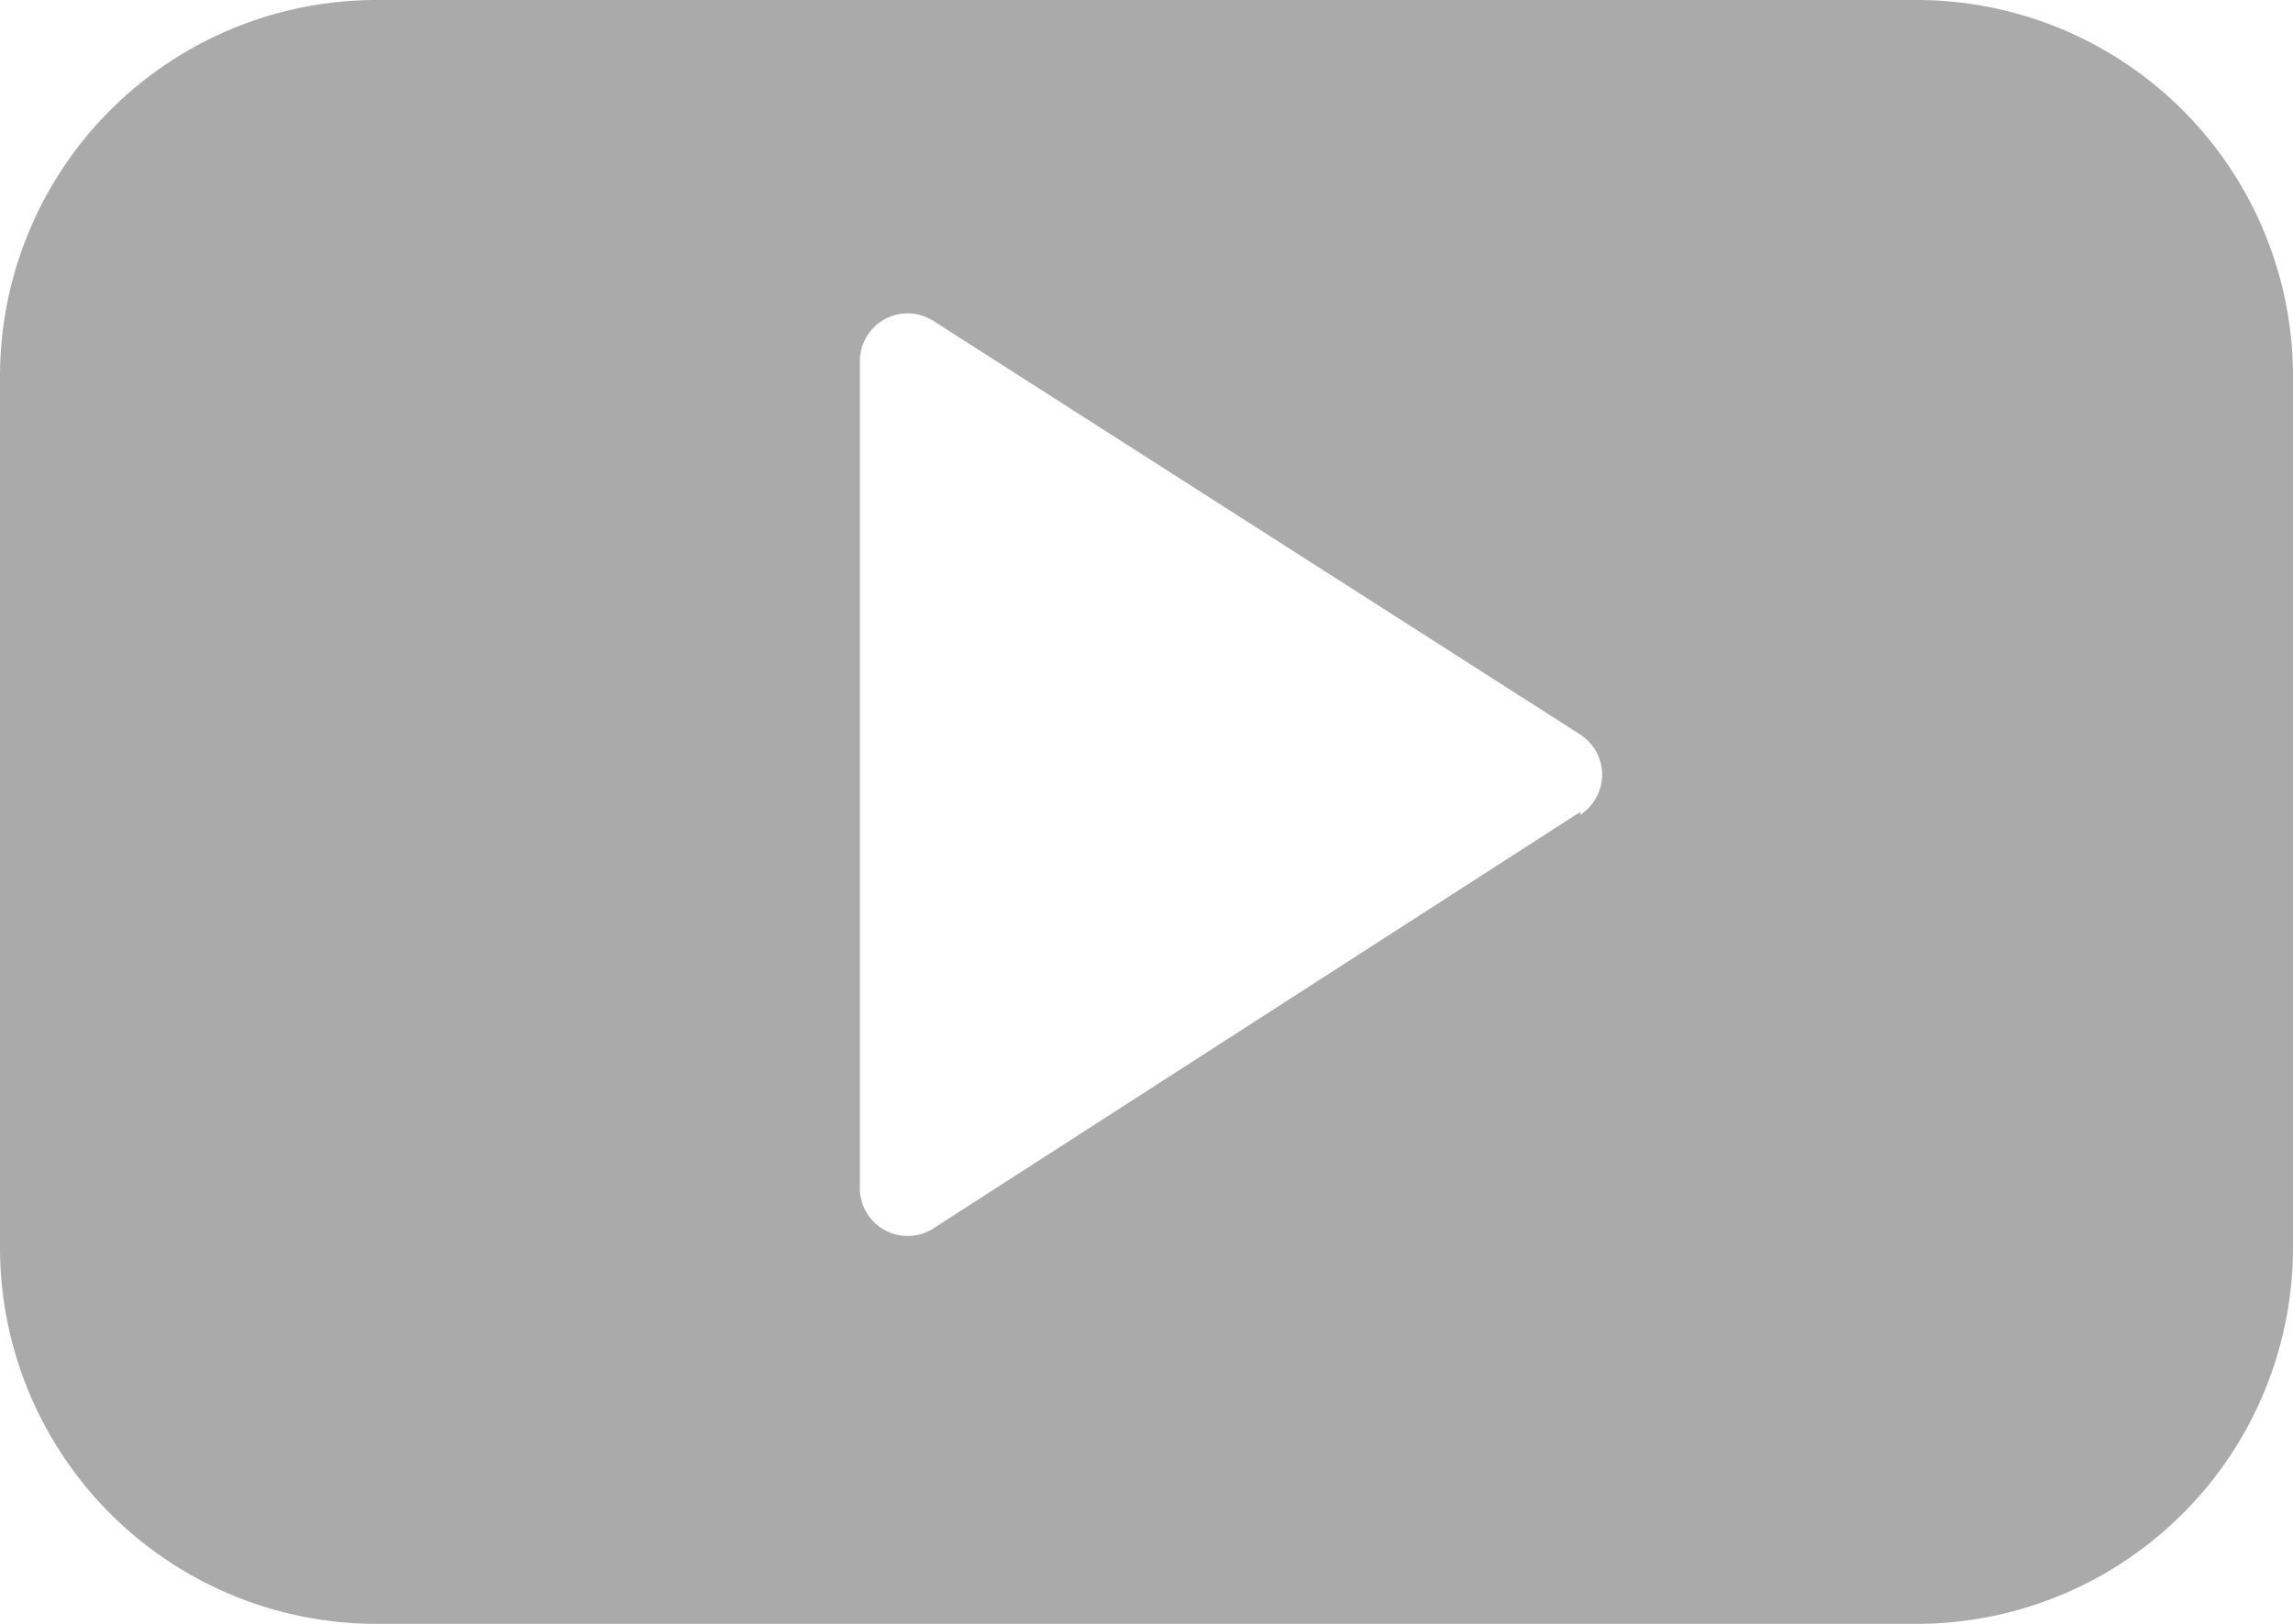 <svg id="Group_85" xmlns="http://www.w3.org/2000/svg" width="24" height="17" viewBox="0 0 24 17">
  <g id="Bold_85">
    <path id="Shape_164" d="M291.94,691.5h16.12a3.94,3.94,0,0,1,3.94,3.94v9.12a3.94,3.94,0,0,1-3.94,3.94H291.94a3.94,3.94,0,0,1-3.94-3.94v-9.12A3.94,3.94,0,0,1,291.94,691.5Zm5.83,12.86,6.77-4.36v.03a.5.5,0,0,0,0-.84l-6.77-4.33a.5.5,0,0,0-.77.42v8.66a.5.5,0,0,0,.77.42Z" transform="translate(-288 -691.5)" fill="#aaa" fill-rule="evenodd"/>
  </g>
</svg>
